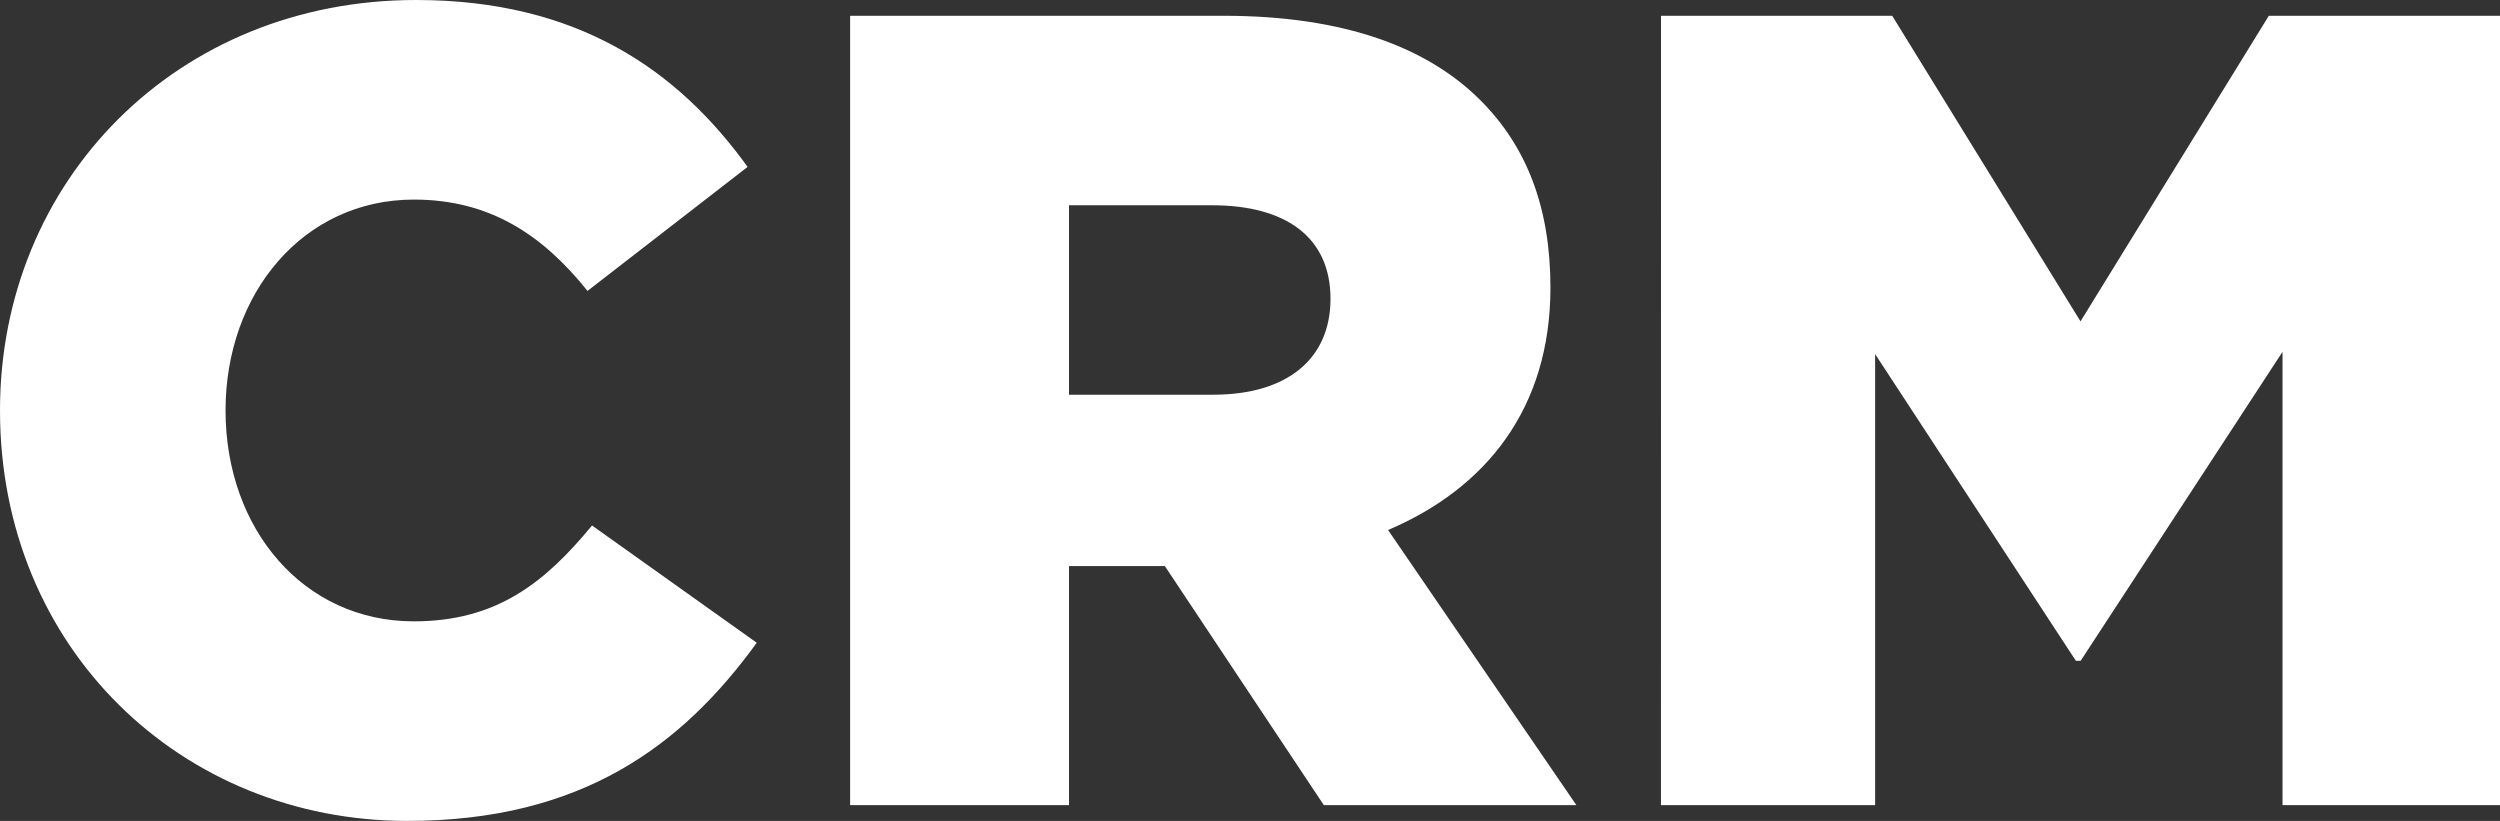 <?xml version="1.0" encoding="UTF-8"?> <svg xmlns="http://www.w3.org/2000/svg" viewBox="0 0 758.72 249.14"><rect x="0" y="0" width="758.72" height="249.14" fill="#333333" stroke="none"/> <defs> <style>.cls-1{fill:#fff;}</style> </defs> <title>CRM</title> <g id="Слой_2" data-name="Слой 2"> <g id="Слой_1-2" data-name="Слой 1"> <path class="cls-1" d="M0,124.57C0,54.76,53.73,0,126.28,0c48.94,0,79.4,21.22,100.61,50.65L178.3,88.29c-13.69-17.11-29.77-27.72-52.7-27.72-33.54,0-57.15,28.4-57.15,64,0,35.93,23.61,64,57.15,64,25,0,39.7-11.63,54.07-29.09l50,35.59c-22.59,31.14-53,54.07-106.09,54.07C55.1,249.14,0,196.78,0,124.57Z"></path> <path class="cls-1" d="M258,4.79H371.32c36.62,0,61.94,9.58,78,25.67,14,14,21.22,32.51,21.22,56.81,0,36.62-19.51,60.92-49.28,73.58l57.15,83.5H401.77L353.52,171.8H324.43v72.55H258Zm110.2,115c22.59,0,35.59-11,35.59-29.09,0-18.82-13.69-28.4-35.93-28.4H324.43v57.49Z"></path> <path class="cls-1" d="M504.1,4.79h70.16l57.15,92.74L688.56,4.79h70.16V244.35h-66V106.77l-61.26,93.77H630l-60.92-93.08V244.35h-65Z"></path> </g> </g> </svg> 